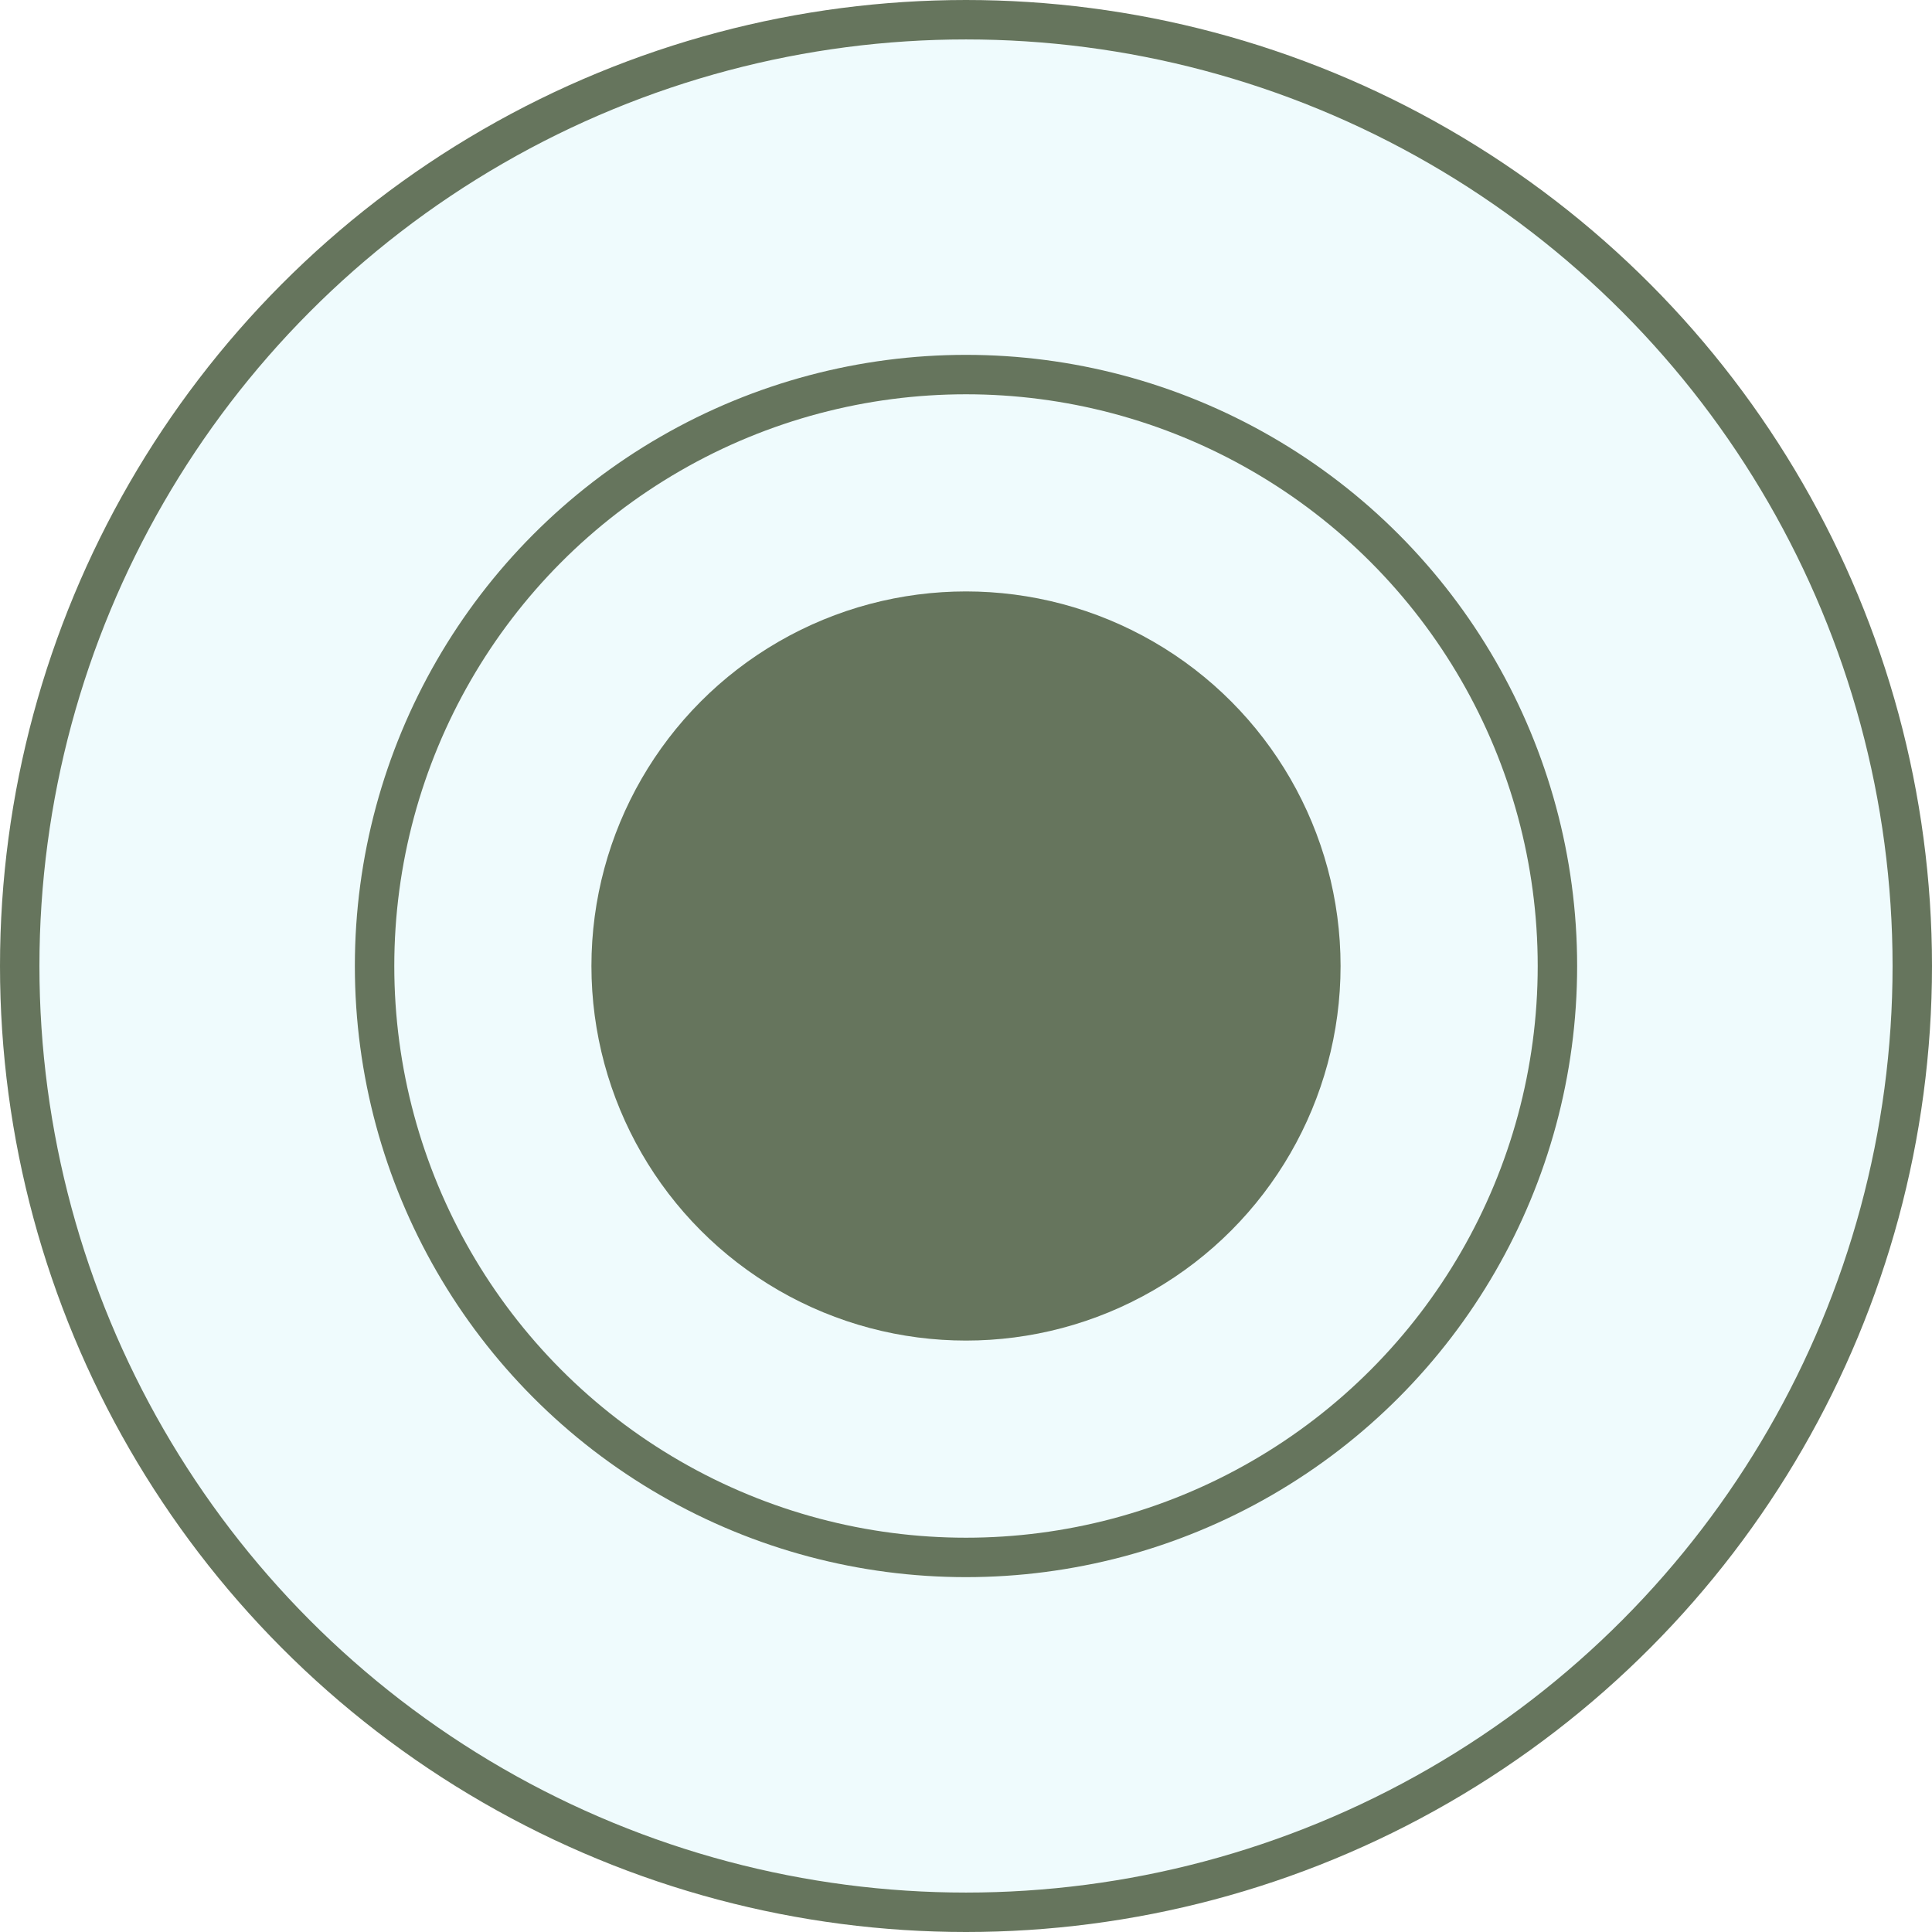 <?xml version="1.0" encoding="UTF-8"?>
<svg xmlns="http://www.w3.org/2000/svg" width="49" height="49" viewBox="0 0 49 49" fill="none">
  <circle cx="24.5" cy="24.5" r="24" fill="#87E3F0" fill-opacity="0.13" stroke="#66755D"></circle>
  <circle cx="24.5" cy="24.5" r="15" stroke="#66755D"></circle>
  <circle cx="24.5" cy="24.5" r="9" fill="#66755D" stroke="#66755D"></circle>
</svg>
